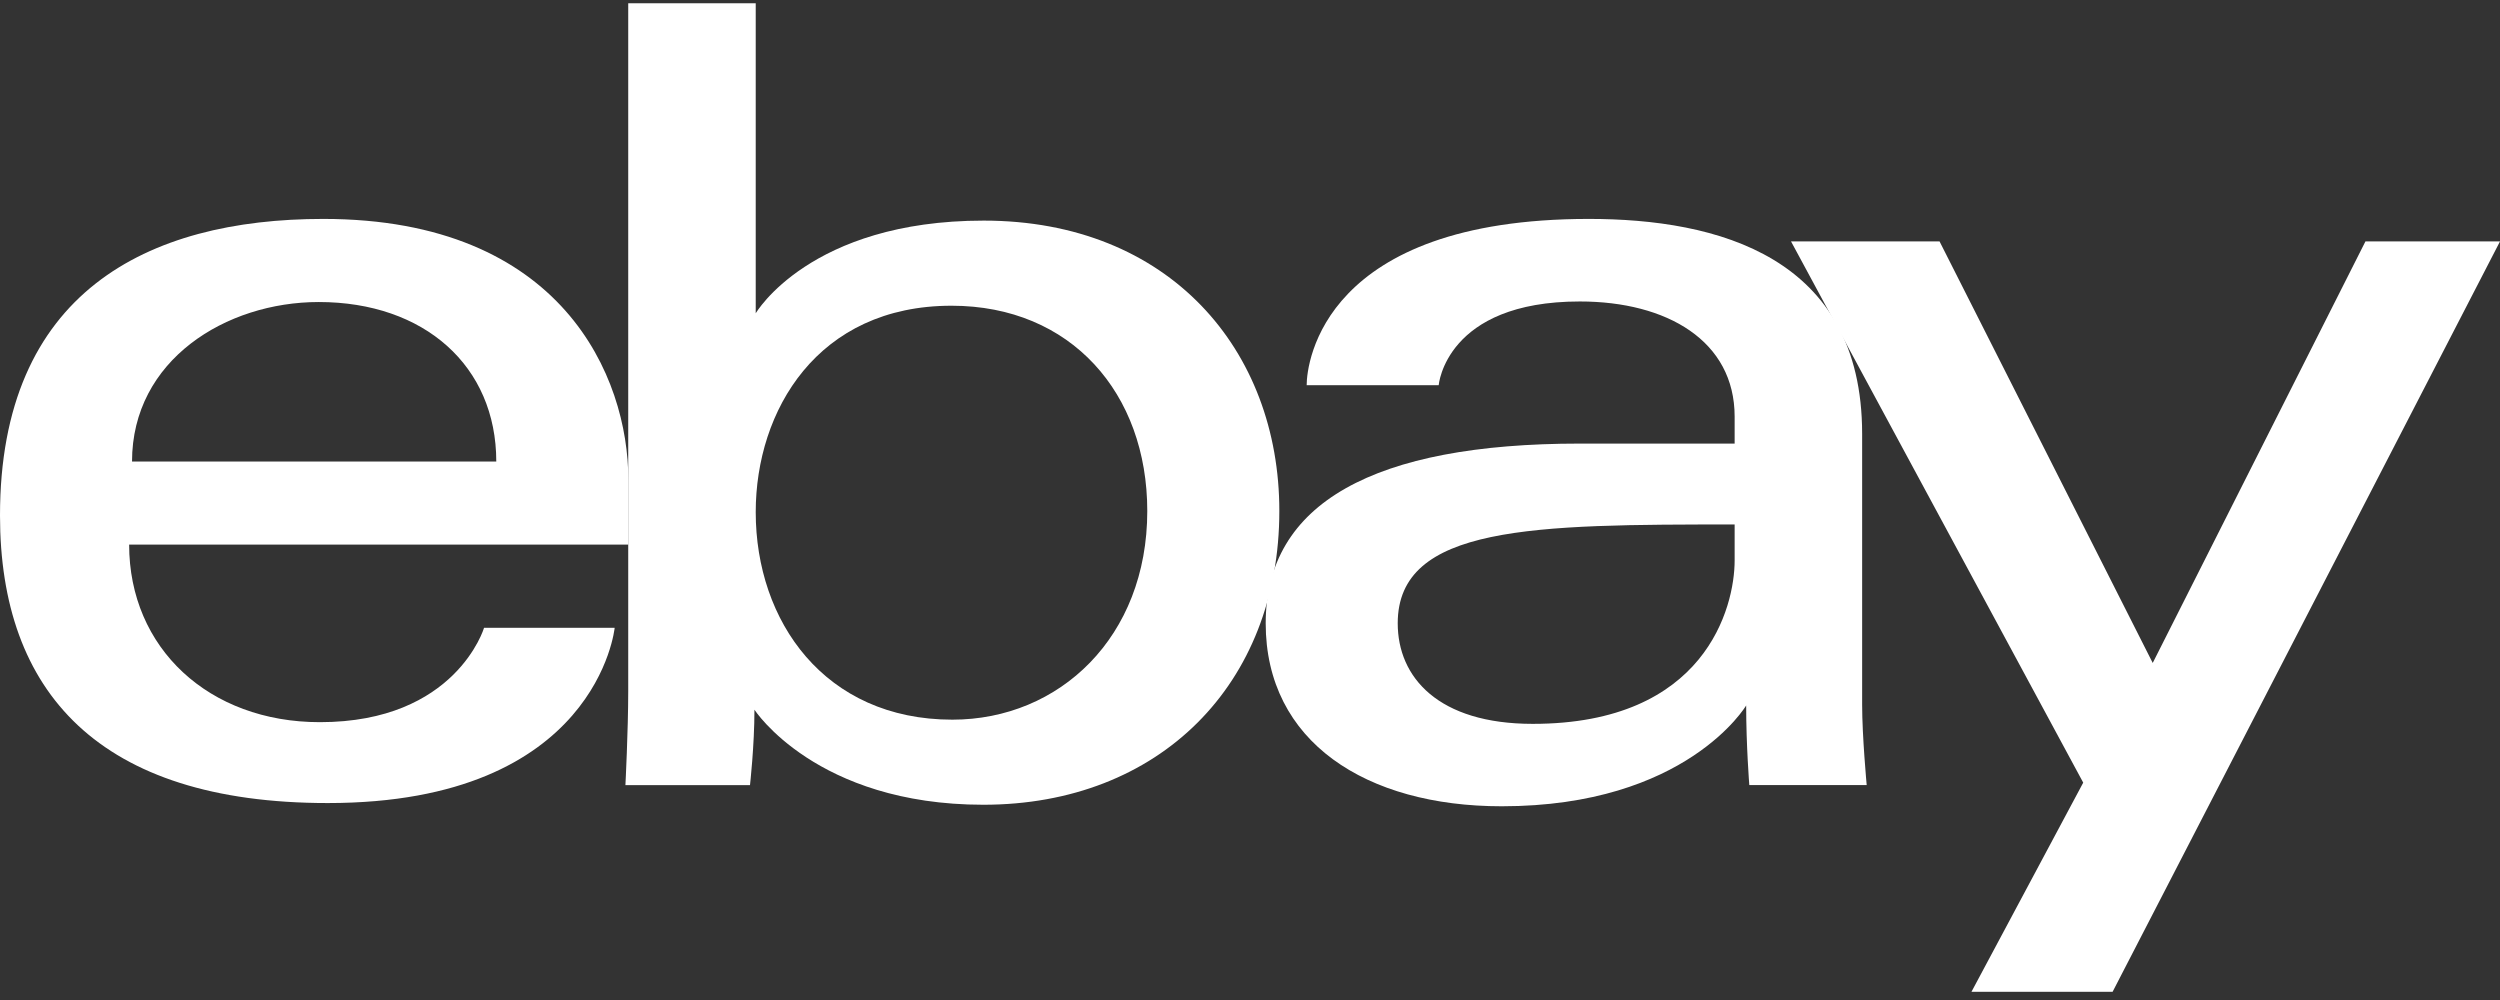 <svg width="90" height="36" viewBox="0 0 90 36" fill="none" xmlns="http://www.w3.org/2000/svg">
<rect x="0" y="0" width="90" height="36" fill="#333333" stroke="none"/>
<path d="M11.638 7.881C5.29 7.881 0 10.539 0 18.557C0 24.91 3.557 28.91 11.802 28.91C21.506 28.91 22.128 22.601 22.128 22.601H17.426C17.426 22.601 16.418 25.998 11.515 25.998C7.522 25.998 4.649 23.336 4.649 19.605H22.62V17.263C22.62 13.572 20.245 7.881 11.638 7.881ZM11.474 10.873C15.275 10.873 17.866 13.172 17.866 16.616H4.753C4.753 12.959 8.136 10.873 11.474 10.873Z" fill="white"/>
<path d="M22.616 0.117V24.884C22.616 26.29 22.515 28.264 22.515 28.264H27C27 28.264 27.16 26.846 27.16 25.55C27.16 25.55 29.376 28.971 35.401 28.971C41.746 28.971 46.056 24.624 46.056 18.396C46.056 12.602 42.097 7.942 35.412 7.942C29.151 7.942 27.206 11.279 27.206 11.279V0.117H22.616ZM34.254 11.006C38.562 11.006 41.302 14.162 41.302 18.396C41.302 22.937 38.138 25.908 34.285 25.908C29.686 25.908 27.206 22.365 27.206 18.437C27.206 14.777 29.432 11.006 34.254 11.006Z" fill="white"/>
<path d="M57.202 7.881C47.652 7.881 47.04 13.041 47.04 13.866H51.793C51.793 13.866 52.042 10.853 56.874 10.853C60.014 10.853 62.447 12.272 62.447 14.998V15.969H56.874C49.476 15.969 45.565 18.105 45.565 22.439C45.565 26.705 49.178 29.026 54.062 29.026C60.718 29.026 62.862 25.397 62.862 25.397C62.862 26.84 62.975 28.263 62.975 28.263H67.201C67.201 28.263 67.037 26.5 67.037 25.371V15.62C67.037 9.226 61.811 7.881 57.202 7.881ZM62.447 18.881V20.175C62.447 21.863 61.392 26.059 55.179 26.059C51.777 26.059 50.318 24.383 50.318 22.439C50.318 18.903 55.23 18.881 62.447 18.881Z" fill="white"/>
<path d="M64.477 8.691H69.824L77.498 23.866L85.156 8.691H90L76.053 35.706H70.972L74.996 28.175L64.477 8.691Z" fill="white"/>
</svg>
